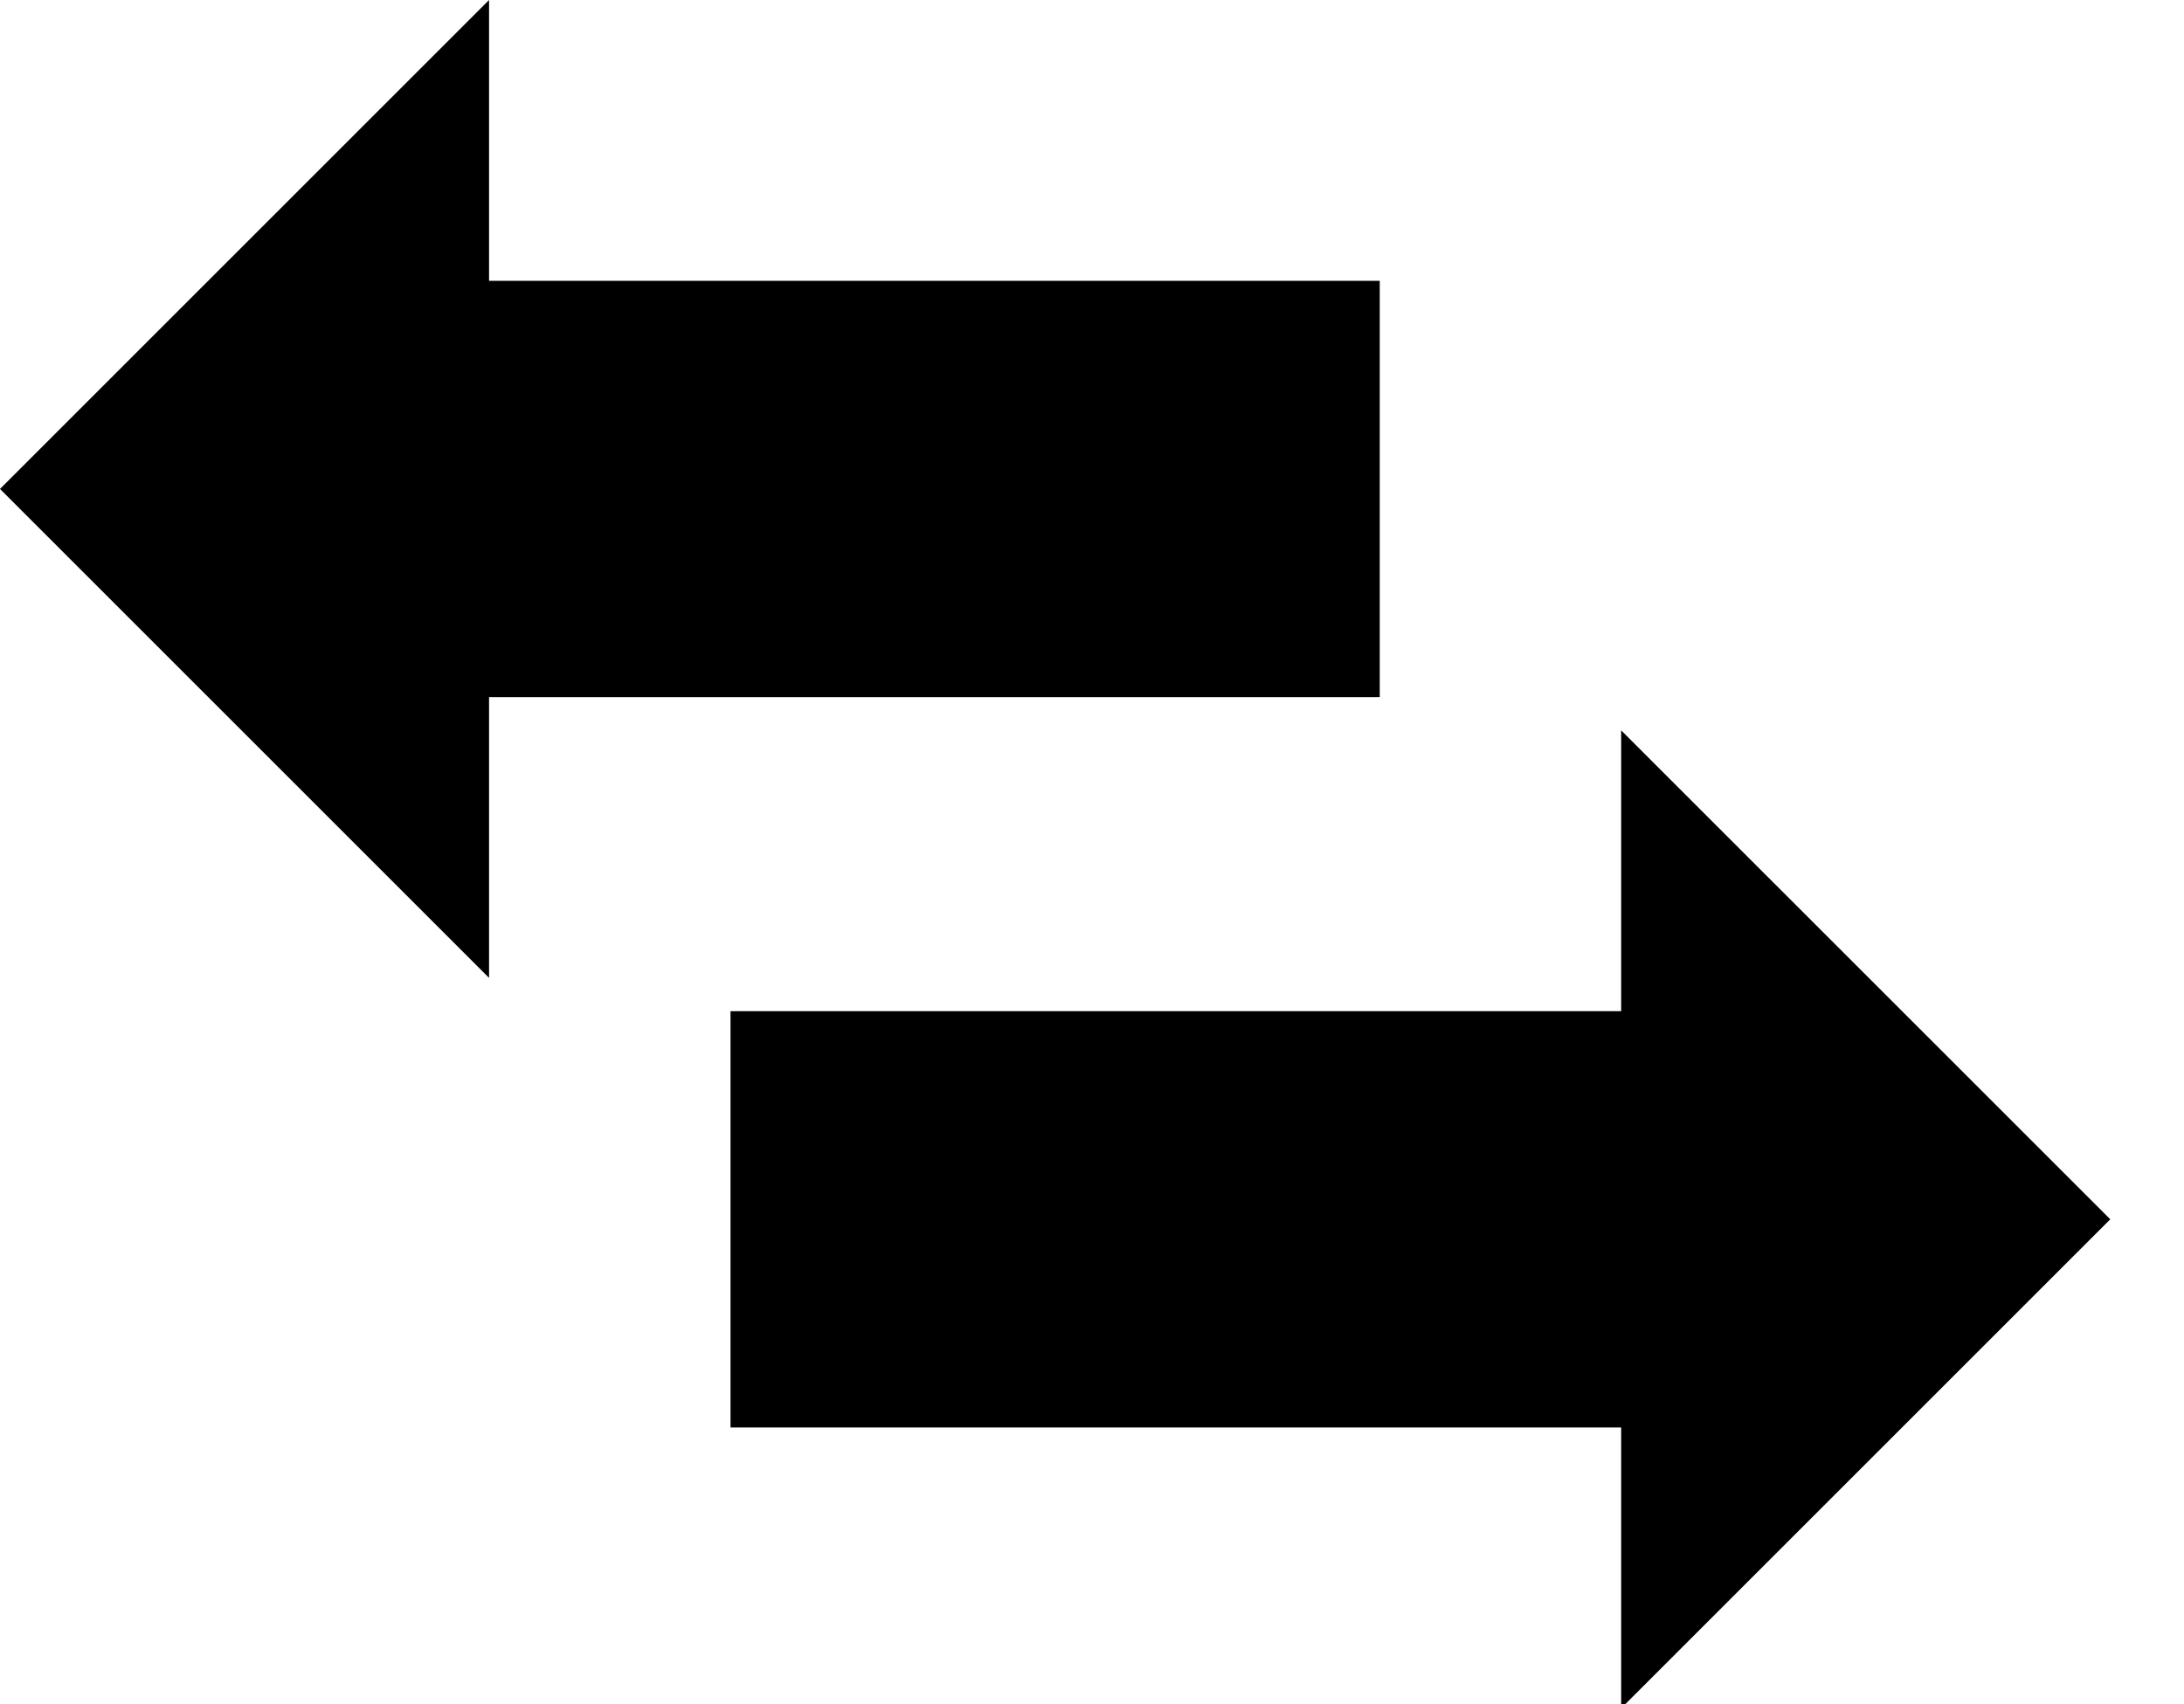<!-- Generated by IcoMoon.io -->
<svg version="1.1" xmlns="http://www.w3.org/2000/svg" width="41" height="32" viewBox="0 0 41 32">
<title>compare</title>
<path d="M6.793 13.090h19.109v-7.817h-19.109z"></path>
<path d="M9.181 0l-9.181 9.181 9.181 9.181z"></path>
<path d="M13.714 26.804h19.109v-7.817h-19.109z"></path>
<path d="M30.434 32.077l9.182-9.182-9.182-9.181z"></path>
</svg>
